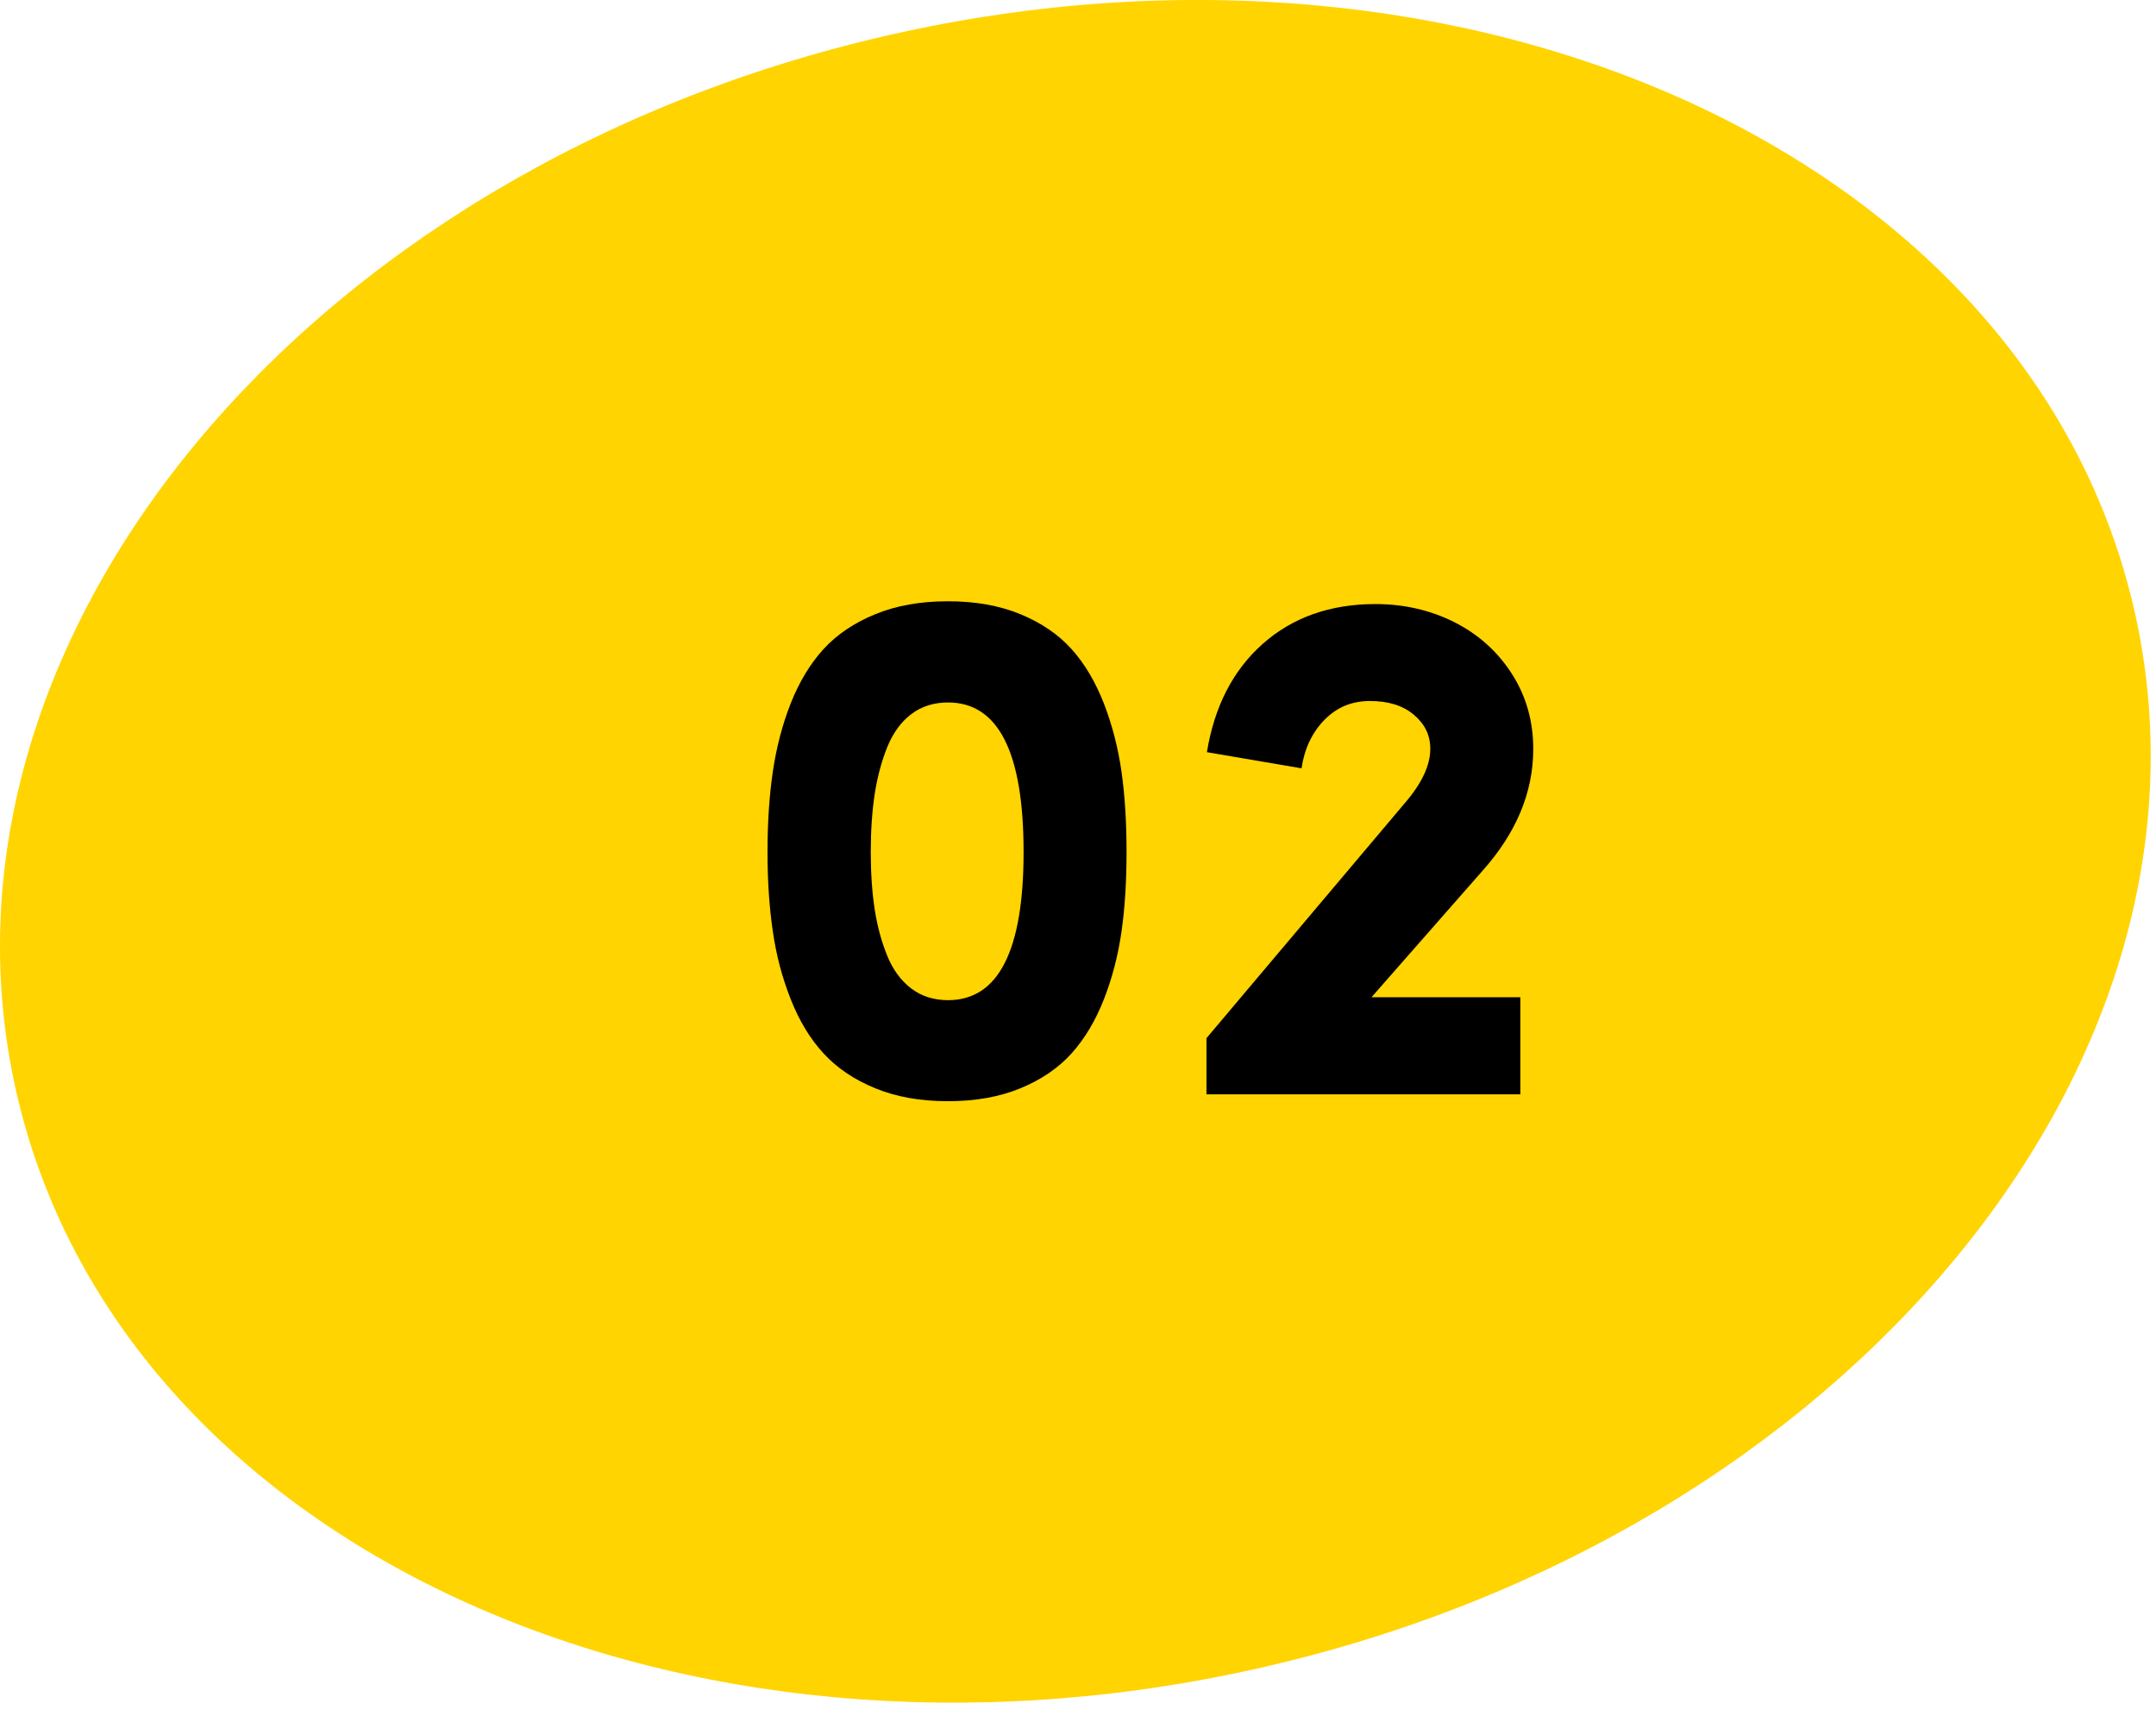 <svg width="147" height="117" viewBox="0 0 147 117" fill="none" xmlns="http://www.w3.org/2000/svg">
<g clip-path="url(#clip0_1243_1126)">
<path d="M145.53 41.65C152.51 72.39 125.85 104.66 85.97 113.72C46.09 122.78 8.1 105.2 1.11 74.45C-5.87 43.71 20.79 11.44 60.67 2.38C100.55 -6.68 138.55 10.9 145.53 41.65Z" fill="#FFD400"/>
<path d="M52.33 58.1C52.33 56.1 52.45 54.28 52.69 52.64C52.93 51 53.33 49.44 53.91 47.97C54.49 46.5 55.24 45.26 56.15 44.26C57.07 43.26 58.24 42.47 59.68 41.88C61.12 41.29 62.77 41 64.63 41C66.49 41 68.14 41.29 69.57 41.88C71 42.47 72.16 43.26 73.06 44.26C73.96 45.26 74.69 46.5 75.27 47.98C75.84 49.46 76.24 51.02 76.47 52.65C76.7 54.28 76.81 56.1 76.81 58.09C76.81 60.07 76.7 61.88 76.47 63.5C76.24 65.12 75.84 66.67 75.27 68.13C74.7 69.59 73.96 70.83 73.06 71.83C72.16 72.83 71 73.62 69.57 74.21C68.14 74.8 66.49 75.09 64.63 75.09C62.77 75.09 61.12 74.8 59.68 74.21C58.24 73.62 57.07 72.83 56.15 71.83C55.23 70.83 54.49 69.6 53.91 68.13C53.33 66.66 52.92 65.12 52.69 63.48C52.45 61.86 52.33 60.06 52.33 58.1ZM59.37 58.1C59.37 59.55 59.46 60.85 59.64 62.02C59.82 63.18 60.11 64.24 60.5 65.19C60.89 66.14 61.44 66.88 62.14 67.41C62.84 67.94 63.68 68.2 64.64 68.2C68.07 68.2 69.79 64.83 69.79 58.1C69.79 51.3 68.07 47.9 64.64 47.9C63.68 47.9 62.84 48.16 62.14 48.69C61.44 49.22 60.89 49.97 60.5 50.93C60.11 51.9 59.82 52.97 59.64 54.14C59.46 55.32 59.37 56.63 59.37 58.1Z" fill="black"/>
<path d="M82.26 74.61V70.79L95.76 54.79C96.94 53.43 97.52 52.19 97.52 51.06C97.52 50.14 97.15 49.37 96.4 48.74C95.66 48.11 94.66 47.8 93.4 47.8C92.17 47.8 91.14 48.23 90.3 49.09C89.46 49.95 88.94 51.05 88.74 52.39L82.29 51.29C82.8 48.17 84.07 45.7 86.1 43.9C88.13 42.1 90.7 41.19 93.78 41.19C95.72 41.19 97.51 41.6 99.15 42.42C100.78 43.24 102.09 44.41 103.07 45.93C104.05 47.45 104.54 49.17 104.54 51.07C104.54 54.03 103.38 56.81 101.06 59.4L93.51 68H103.66V74.62H82.26V74.61Z" fill="black"/>
</g>
<defs>
<clipPath id="clip0_1243_1126">
<rect width="146.64" height="116.1" fill="white"/>
</clipPath>
</defs>
</svg>
